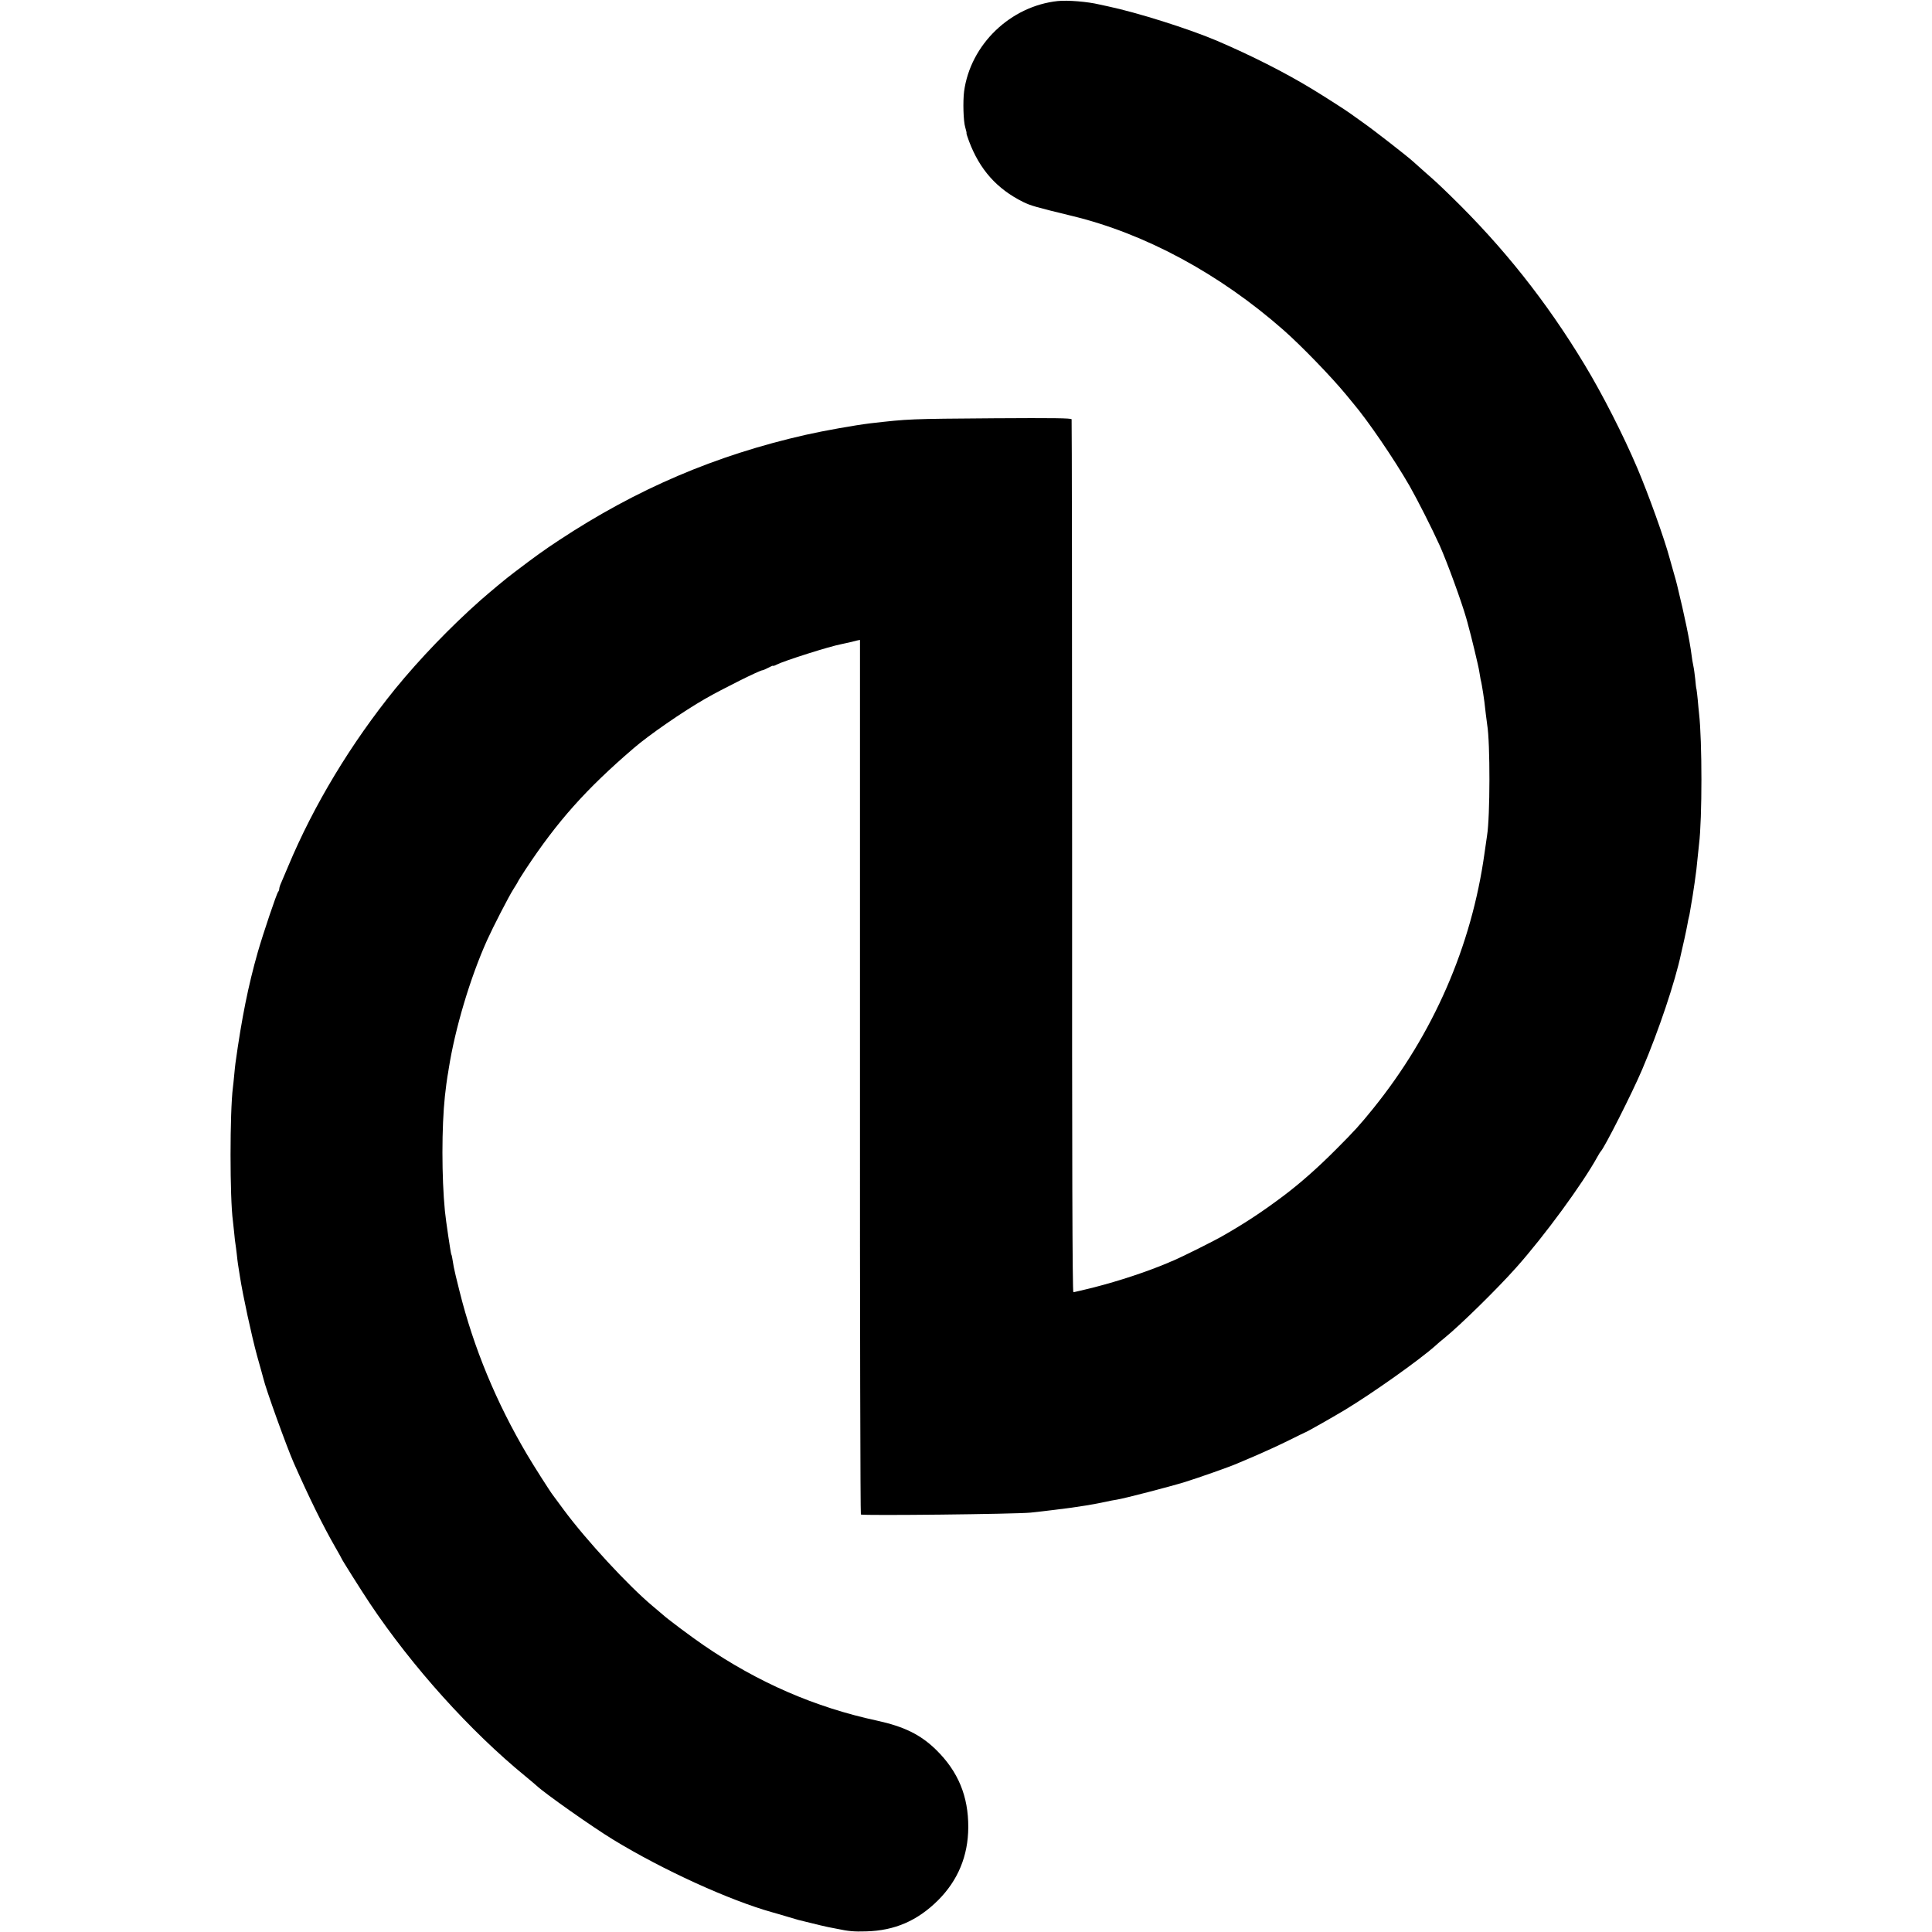 <?xml version="1.0" standalone="no"?>
<!DOCTYPE svg PUBLIC "-//W3C//DTD SVG 20010904//EN"
 "http://www.w3.org/TR/2001/REC-SVG-20010904/DTD/svg10.dtd">
<svg version="1.0" xmlns="http://www.w3.org/2000/svg"
 width="1522pt" height="1522pt" viewBox="0 0 1522 1522"
 preserveAspectRatio="xMidYMid meet">
<g transform="translate(0,1522) scale(0.1,-0.1)"
fill="#000000" stroke="none">
<path d="M8335 15212 c-375 -39 -690 -343 -740 -712 -10 -79 -6 -235 9 -283 8
-26 12 -47 10 -47 -2 0 7 -28 20 -63 84 -223 219 -375 426 -478 59 -29 101
-41 385 -110 575 -139 1160 -454 1665 -898 141 -124 378 -369 495 -511 20 -25
45 -55 55 -67 115 -135 323 -440 445 -652 64 -113 176 -334 238 -471 59 -133
170 -437 208 -570 7 -25 14 -49 15 -55 21 -73 83 -330 87 -362 4 -23 9 -52 11
-65 3 -12 8 -34 10 -48 2 -14 7 -41 10 -60 7 -42 12 -84 21 -165 4 -33 9 -71
11 -85 24 -139 23 -725 -1 -871 -2 -13 -11 -76 -20 -139 -102 -735 -404 -1427
-879 -2015 -103 -127 -144 -173 -286 -315 -149 -150 -283 -268 -415 -368 -165
-124 -299 -213 -475 -314 -73 -43 -329 -170 -397 -199 -13 -5 -33 -13 -45 -19
-167 -70 -379 -140 -577 -191 -85 -21 -160 -39 -165 -39 -8 0 -11 1033 -10
3433 0 1887 -2 3437 -4 3444 -3 9 -143 11 -610 8 -669 -5 -672 -5 -977 -40
-122 -15 -359 -57 -510 -91 -709 -161 -1327 -425 -1940 -829 -121 -80 -188
-128 -355 -255 -62 -46 -180 -145 -265 -219 -237 -210 -480 -463 -671 -697
-350 -432 -642 -916 -844 -1399 -23 -55 -48 -114 -56 -132 -8 -17 -14 -37 -14
-45 0 -8 -4 -18 -9 -24 -11 -11 -118 -328 -160 -474 -75 -263 -127 -521 -176
-875 -2 -16 -7 -59 -10 -95 -3 -36 -8 -78 -10 -95 -25 -194 -25 -876 0 -1055
2 -14 6 -56 10 -93 3 -37 8 -77 10 -87 2 -10 6 -45 10 -77 3 -32 8 -69 10 -83
2 -14 9 -56 15 -95 23 -149 92 -467 135 -625 26 -91 48 -172 50 -180 17 -77
184 -539 239 -664 125 -282 229 -493 327 -664 27 -47 49 -86 49 -88 0 -6 157
-255 223 -354 334 -500 792 -1008 1225 -1362 42 -35 83 -69 90 -76 65 -61 438
-324 602 -424 391 -239 918 -479 1255 -573 28 -8 82 -23 120 -35 39 -12 77
-23 85 -25 8 -2 52 -13 98 -24 46 -12 107 -26 135 -32 29 -6 61 -12 72 -14 90
-19 132 -23 229 -20 224 6 403 83 566 245 157 157 237 350 238 575 1 244 -79
439 -253 610 -123 120 -251 183 -465 230 -489 105 -937 300 -1365 593 -97 66
-292 212 -327 245 -8 7 -43 36 -78 66 -191 160 -522 518 -698 756 -40 55 -79
107 -85 115 -21 26 -152 232 -204 320 -242 409 -422 842 -533 1289 -22 86 -42
171 -45 189 -13 79 -16 96 -20 101 -4 8 -43 267 -50 341 -26 265 -26 663 0
905 8 72 16 132 20 155 3 14 7 41 10 60 49 314 169 718 303 1015 47 104 171
345 207 401 19 30 35 56 35 58 0 3 28 47 61 98 250 378 474 630 850 953 120
104 390 290 564 390 138 79 431 225 452 225 5 0 25 9 46 20 20 11 37 18 37 15
0 -3 13 1 30 10 59 30 414 143 510 161 14 3 41 9 60 13 19 5 46 12 60 15 l25
5 0 -3442 c-1 -1893 3 -3445 7 -3448 15 -10 1222 3 1338 15 19 2 60 7 90 10
30 4 75 9 100 12 79 9 193 25 245 34 28 5 66 12 85 15 19 4 54 10 78 16 23 5
59 12 80 15 62 10 409 100 537 139 106 33 356 121 410 145 11 5 81 35 155 66
74 32 189 85 255 118 66 33 122 60 125 61 9 1 215 118 315 178 217 131 585
392 711 504 17 16 50 44 74 63 123 100 414 385 565 555 222 249 523 660 641
875 10 19 22 37 25 40 27 25 247 459 326 645 130 305 260 692 307 915 3 14 14
63 25 110 10 47 22 101 25 121 3 20 8 42 10 50 3 8 7 30 10 49 3 19 8 46 10
60 3 14 7 43 11 65 3 22 10 67 15 100 11 74 18 132 25 210 3 33 8 76 10 95 25
200 25 815 0 1030 -2 19 -7 67 -10 105 -4 39 -8 77 -10 85 -3 8 -7 44 -10 80
-4 36 -10 83 -15 105 -5 22 -11 60 -14 85 -14 112 -55 310 -112 543 -7 31 -13
51 -29 107 -9 30 -23 80 -31 110 -41 154 -166 502 -255 712 -110 259 -275 583
-416 816 -300 497 -641 926 -1052 1326 -111 108 -114 110 -206 191 -44 39 -86
76 -93 83 -40 37 -310 248 -392 305 -52 37 -99 71 -105 75 -22 17 -196 129
-300 192 -216 131 -477 263 -750 380 -219 93 -627 222 -860 271 -33 7 -62 13
-65 14 -90 22 -252 35 -325 27z"/>
</g>
</svg>
